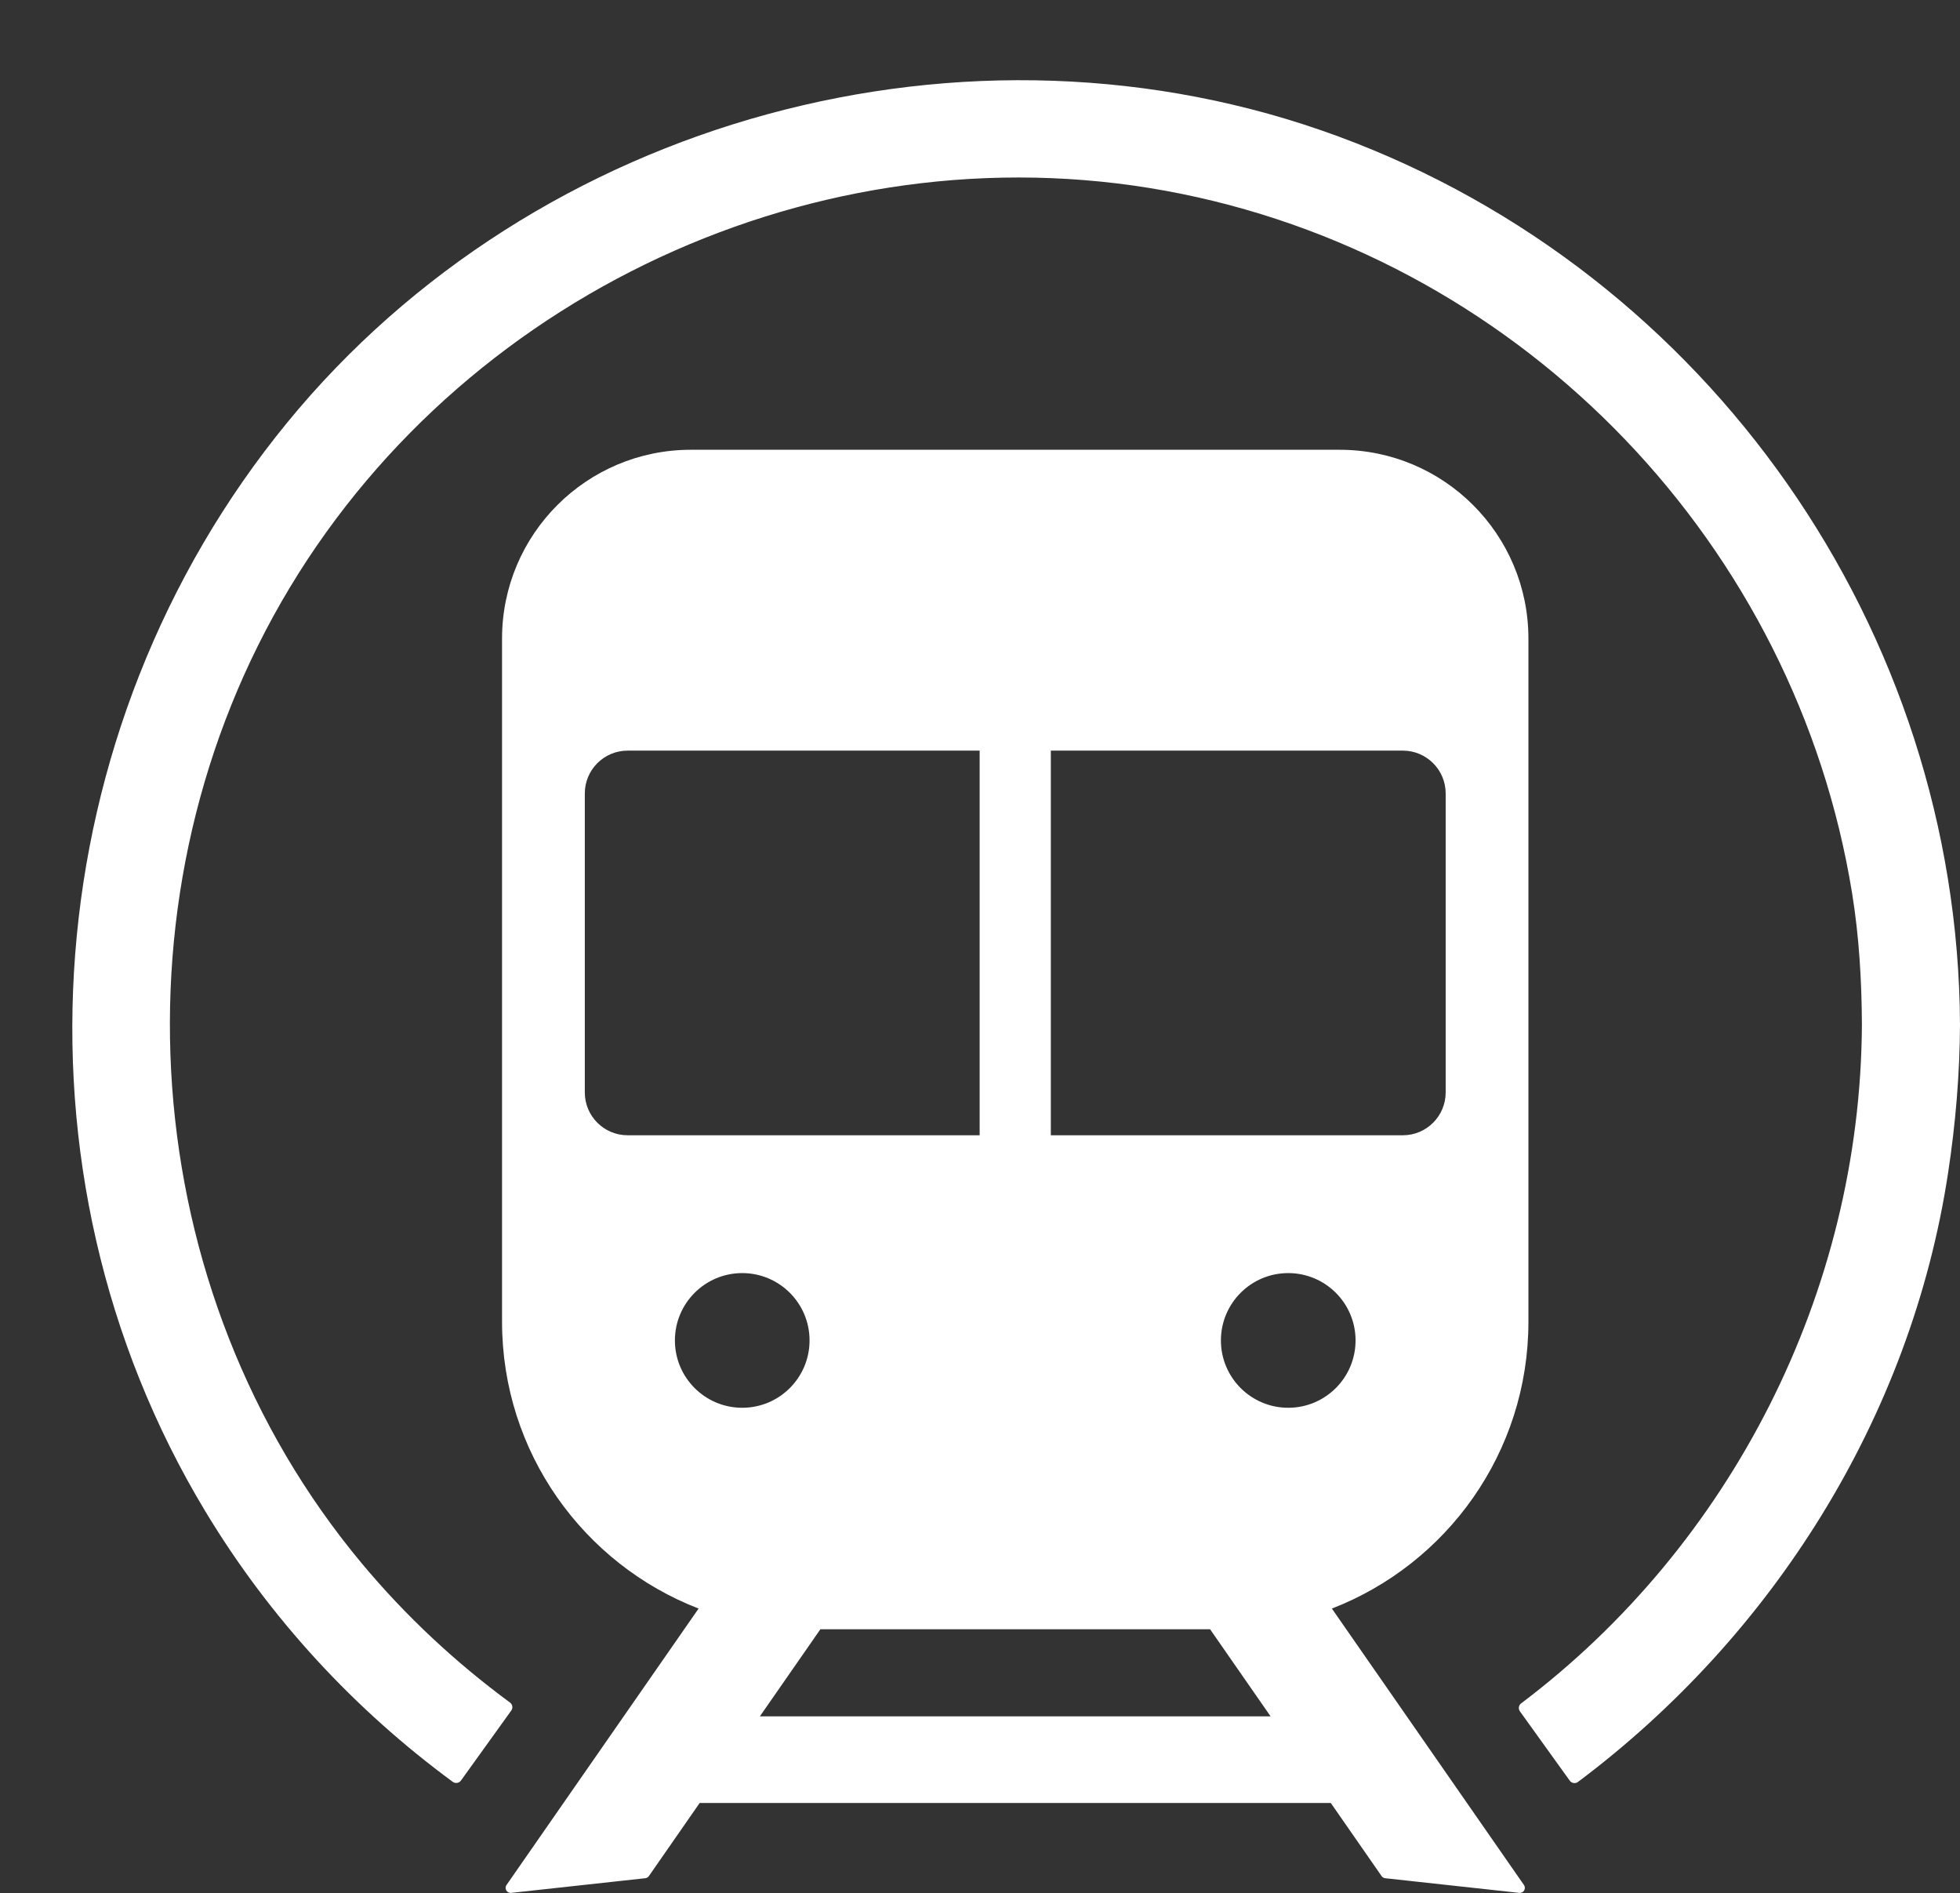 <?xml version="1.0" encoding="UTF-8" standalone="no"?><svg xmlns="http://www.w3.org/2000/svg" xmlns:xlink="http://www.w3.org/1999/xlink" fill="#ffffff" height="2550.6" preserveAspectRatio="xMidYMid meet" version="1" viewBox="136.0 176.6 2641.0 2550.6" width="2641" zoomAndPan="magnify"><rect x="136.0" y="176.6" width="2641.0" height="2550.6" fill="#333333" stroke="none"/><g><circle cx="1136.118" cy="1982.359" fill="none" r="90.715"/><path d="M1871.834,1891.644c-50.099,0-90.714,40.614-90.714,90.715c0,50.1,40.614,90.715,90.714,90.715 c50.101,0,90.716-40.615,90.716-90.715C1962.55,1932.258,1921.936,1891.644,1871.834,1891.644z" fill="none"/><path d="M1456.019,1187.809H981.69c-31.865,0-57.695,25.832-57.695,57.696v402.771 c0,31.865,25.831,57.696,57.695,57.696h474.33V1187.809z" fill="none"/><path d="M2083.96,1648.276v-402.771c0-31.864-25.833-57.696-57.696-57.696h-474.33v518.163h474.33 C2058.127,1705.972,2083.96,1680.14,2083.96,1648.276z" fill="none"/><path d="M1241.406 2371.479L1159.896 2488.761 1848.056 2488.761 1766.546 2371.479z" fill="none"/><g id="change1_1"><path d="M2146.698,2654.462l-74.818-107.653l-141.245-203.234c154.921-59.971,264.835-210.3,264.835-386.393v-920.283 c0-140.493-113.892-254.385-254.385-254.385h-874.217c-140.494,0-254.386,113.892-254.386,254.386v920.282 c0,176.093,109.914,326.422,264.837,386.393l-139.766,201.104l-75.414,108.51l-43.634,62.783 c-3.321,4.779,0.522,11.246,6.307,10.614l148.198-16.197l32.487-3.551c1.951-0.213,3.713-1.26,4.833-2.872l64.527-92.847 l3.917-5.637h850.402l5.727,8.24l62.718,90.244c1.12,1.611,2.883,2.659,4.833,2.872l37.818,4.133l142.867,15.614 c5.785,0.632,9.628-5.835,6.307-10.614L2146.698,2654.462z M1551.935,1187.809h474.33c31.863,0,57.696,25.832,57.696,57.696 v402.771c0,31.865-25.833,57.696-57.696,57.696h-474.33V1187.809z M923.994,1648.276v-402.771 c0-31.864,25.831-57.696,57.695-57.696h474.33v518.163H981.69C949.825,1705.972,923.994,1680.14,923.994,1648.276z M1045.402,1982.359c0-50.101,40.614-90.715,90.716-90.715s90.716,40.614,90.716,90.715c0,50.1-40.614,90.715-90.716,90.715 S1045.402,2032.459,1045.402,1982.359z M1159.896,2488.761l81.51-117.283h525.139l81.51,117.283H1159.896z M1871.834,2073.074 c-50.099,0-90.714-40.615-90.714-90.715c0-50.101,40.614-90.715,90.714-90.715c50.101,0,90.716,40.614,90.716,90.715 C1962.55,2032.459,1921.936,2073.074,1871.834,2073.074z"/></g><g id="change1_2"><path d="M1939.621,360.494C1441.55,176.57,858.75,335.562,522.713,746.208C184.956,1158.959,136.024,1753.896,412.647,2212.56 c87.362,144.854,201.595,267.528,333.433,364.441c3.515,2.584,8.492,1.779,11.039-1.764l67.79-94.286 c2.491-3.464,1.721-8.249-1.716-10.777c-72.874-53.625-140.175-116.102-199.679-187.427 c-306.387-367.242-342.907-906.889-96.738-1315.06c245.47-407.01,734.589-624.827,1201.406-529.906 c464.876,94.526,827.563,474.104,903.399,941.972c9.479,58.478,12.945,117.825,13.243,177.015 c-1.818,361.036-177.029,701.816-459.158,914.523c-3.379,2.548-4.121,7.294-1.651,10.73l67.143,93.386 c2.563,3.564,7.583,4.352,11.096,1.719c261.71-196.063,448.426-490.261,498.647-820.104 c10.112-66.417,15.758-133.071,16.097-200.256C2774.325,1025.35,2438.302,544.642,1939.621,360.494z"/></g><g id="change1_3"><path d="M2071.881 2546.809L2146.698 2654.462 2146.698 2654.462 2071.881 2546.809z"/></g></g></svg>
